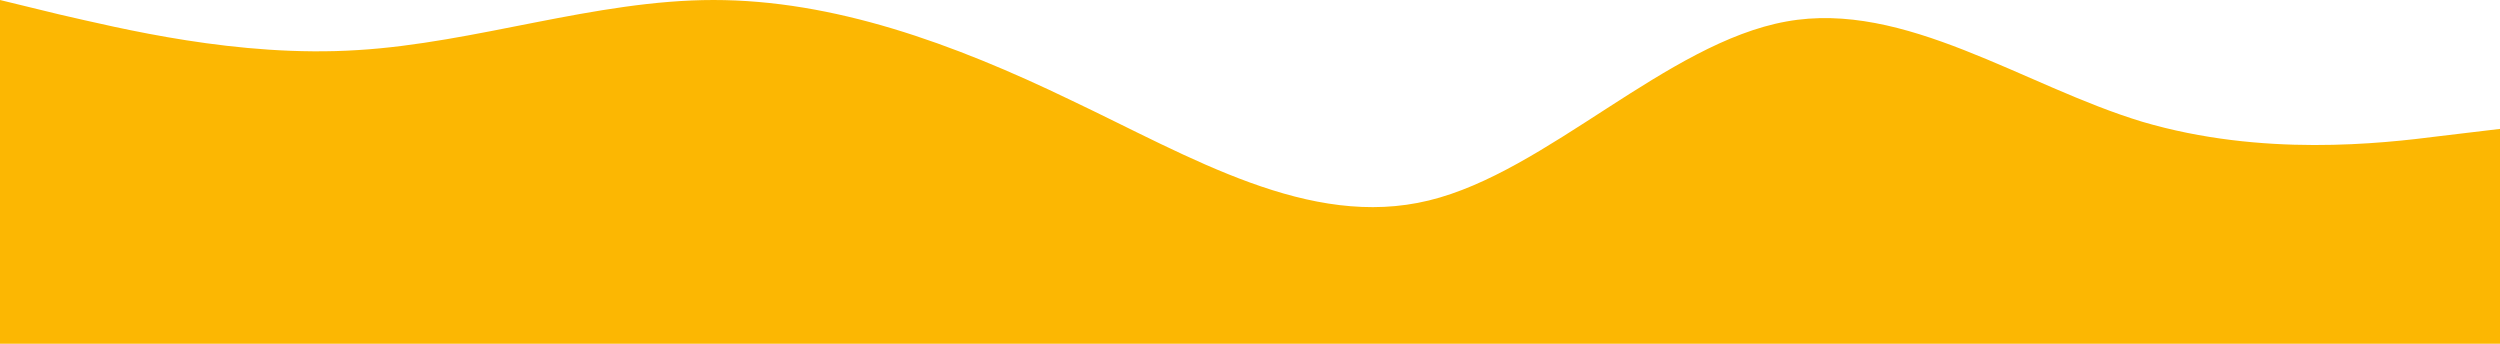<svg width="1440" height="198" viewBox="0 0 1440 198" fill="none" xmlns="http://www.w3.org/2000/svg">
<path d="M1440 74.25L1405.7 78.349C1371.4 82.758 1303 90.492 1234 70.151C1165.7 49.5 1097 2.9986e-05 1029 12.375C960 24.75 891 99 823 115.474C754.3 132.258 686 90.492 617 57.776C548.6 24.75 480 8.39259e-05 411 8.9958e-05C342.9 9.59115e-05 274 24.75 206 28.849C137.1 33.258 69 16.242 34 8.276L0 0L1.73097e-05 198L34.3 198C68.6 198 137 198 206 198C274.3 198 343 198 411 198C480 198 549 198 617 198C685.7 198 754 198 823 198C891.4 198 960 198 1029 198C1097.1 198 1166 198 1234 198C1302.9 198 1371 198 1406 198L1440 198L1440 74.25Z" fill="#FCB702"/>
</svg>
